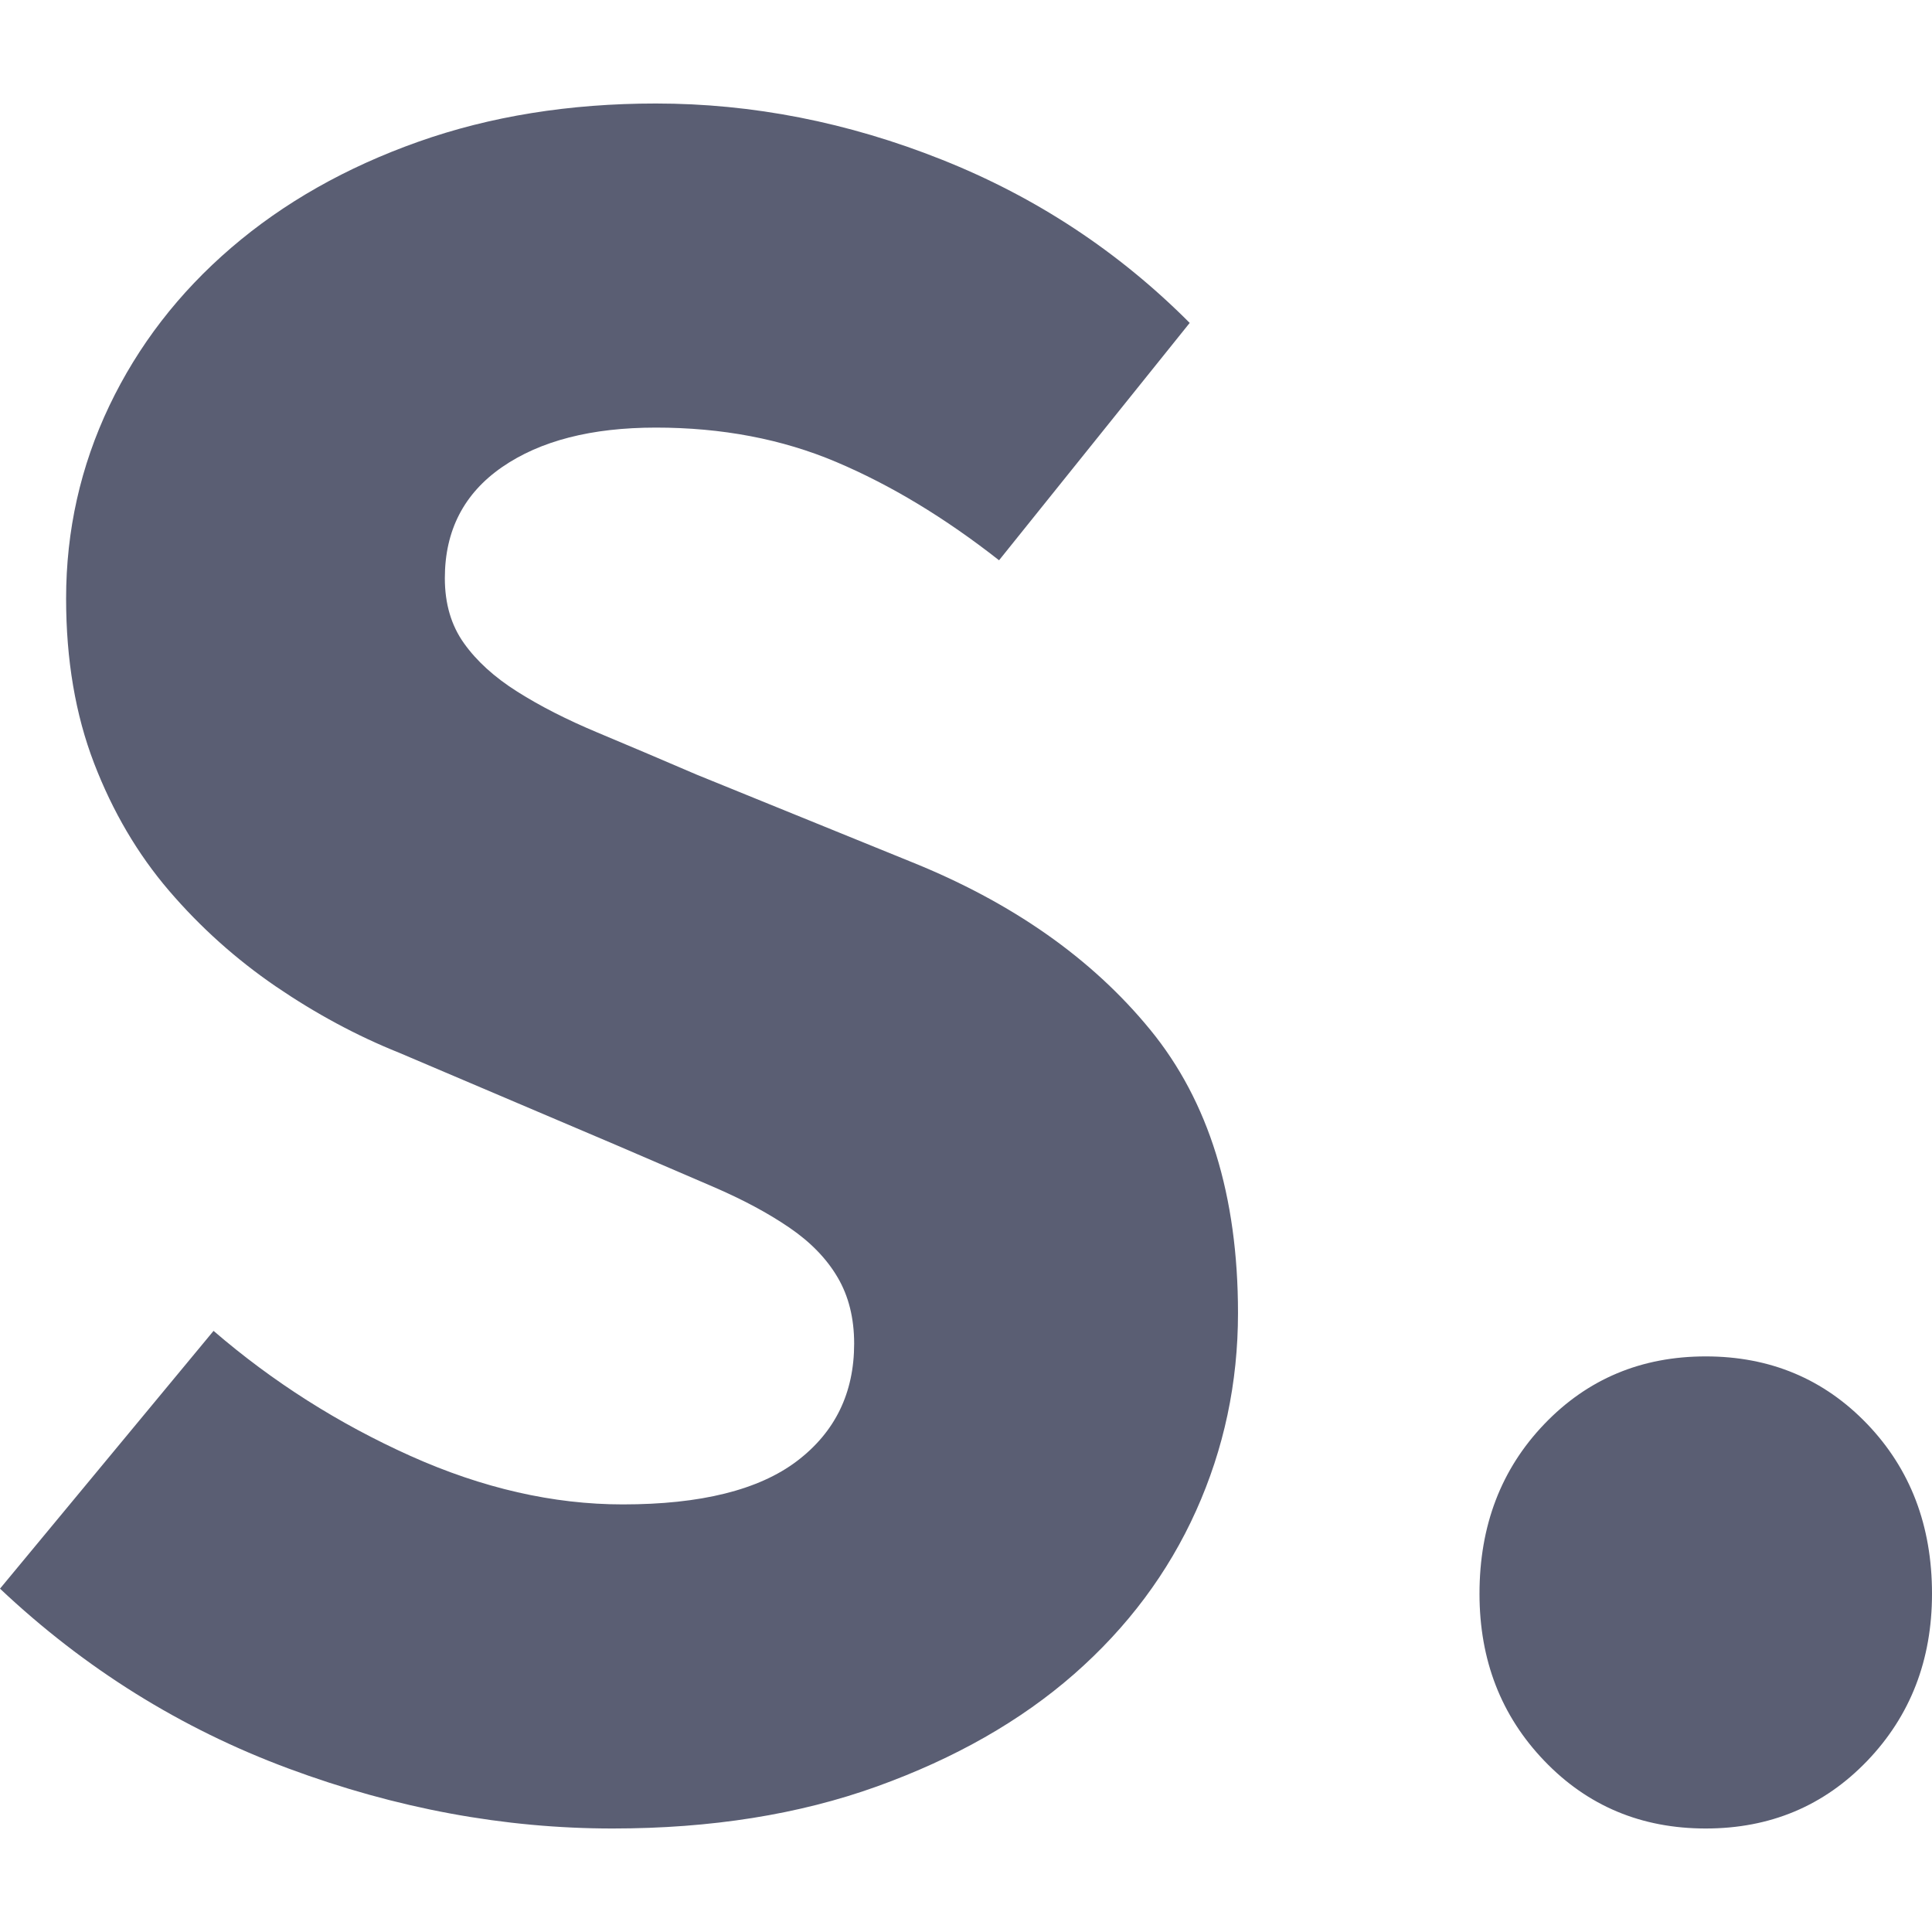 <?xml version="1.0" encoding="UTF-8"?>
<svg width="16px" height="16px" viewBox="0 0 28 25" version="1.1" xmlns="http://www.w3.org/2000/svg" xmlns:xlink="http://www.w3.org/1999/xlink">
    <!-- Generator: Sketch 63.1 (92452) - https://sketch.com -->
    <desc>Created with Sketch.</desc>
    <g id="Shift-Dropdowns" stroke="none" stroke-width="1" fill="none" fill-rule="evenodd">
        <g id="simplify" transform="translate(-13, -15)" fill="#5A5E73" fill-rule="nonzero">
            <g id="S.">
                <path d="M21.879,40 C20.307,40 18.741,39.71 17.182,39.131 C15.622,38.552 14.228,37.682 13,36.524 L16.095,32.788 C16.954,33.528 17.906,34.132 18.95,34.601 C19.994,35.069 21.019,35.303 22.026,35.303 C23.156,35.303 23.997,35.094 24.55,34.675 C25.103,34.255 25.379,33.688 25.379,32.973 C25.379,32.604 25.299,32.283 25.139,32.012 C24.98,31.741 24.746,31.5 24.439,31.291 C24.132,31.081 23.764,30.884 23.334,30.699 L21.916,30.089 L18.784,28.757 C18.17,28.511 17.575,28.19 16.997,27.796 C16.42,27.401 15.904,26.939 15.45,26.409 C14.996,25.879 14.633,25.263 14.363,24.56 C14.093,23.857 13.958,23.062 13.958,22.175 C13.958,21.188 14.167,20.258 14.584,19.382 C15.002,18.507 15.591,17.743 16.353,17.089 C17.114,16.436 18.017,15.925 19.061,15.555 C20.104,15.185 21.253,15 22.505,15 C23.905,15 25.287,15.271 26.65,15.814 C28.013,16.356 29.211,17.145 30.242,18.18 L27.479,21.62 C26.693,21.003 25.907,20.529 25.121,20.196 C24.335,19.863 23.463,19.697 22.505,19.697 C21.572,19.697 20.829,19.888 20.276,20.27 C19.724,20.652 19.447,21.188 19.447,21.879 C19.447,22.249 19.539,22.563 19.724,22.822 C19.908,23.081 20.166,23.315 20.497,23.524 C20.829,23.734 21.216,23.931 21.658,24.116 C22.1,24.301 22.579,24.504 23.095,24.726 L26.189,25.984 C27.663,26.575 28.824,27.389 29.671,28.425 C30.518,29.46 30.942,30.828 30.942,32.53 C30.942,33.54 30.739,34.496 30.334,35.396 C29.929,36.296 29.339,37.085 28.566,37.763 C27.792,38.441 26.84,38.983 25.711,39.39 C24.581,39.797 23.304,40 21.879,40 Z M37.721,40 C36.788,40 36.008,39.673 35.382,39.02 C34.755,38.367 34.442,37.559 34.442,36.598 C34.442,35.611 34.755,34.792 35.382,34.138 C36.008,33.485 36.788,33.158 37.721,33.158 C38.654,33.158 39.434,33.485 40.061,34.138 C40.687,34.792 41,35.611 41,36.598 C41,37.559 40.687,38.367 40.061,39.02 C39.434,39.673 38.654,40 37.721,40 Z"></path>
            </g>
        </g>
    </g>
</svg>